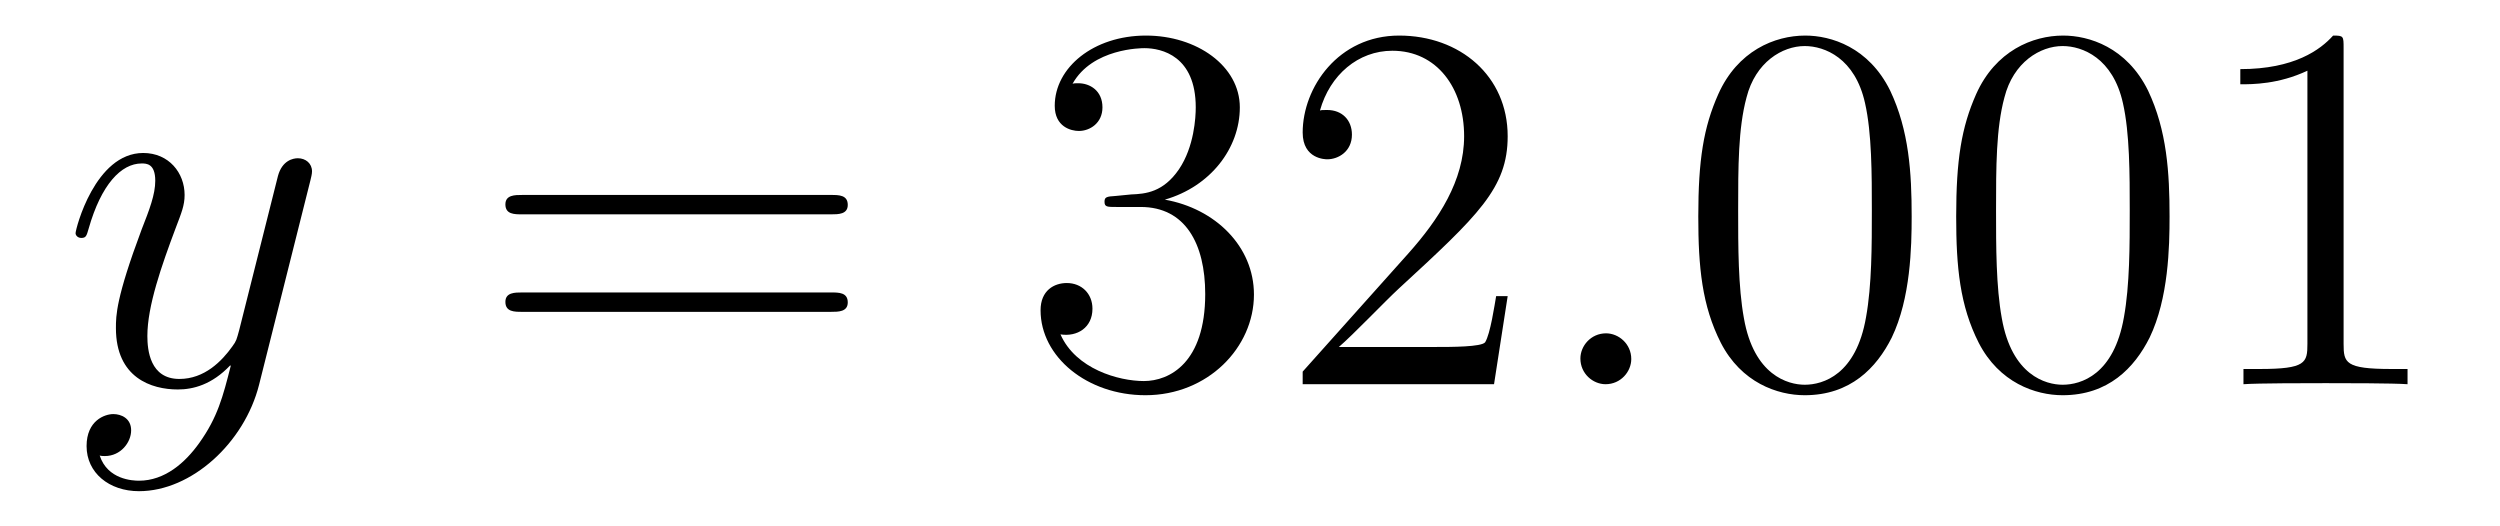 <?xml version='1.0'?>
<!-- This file was generated by dvisvgm 1.14.1 -->
<svg height='12pt' version='1.1' viewBox='0 -12 57 12' width='57pt' xmlns='http://www.w3.org/2000/svg' xmlns:xlink='http://www.w3.org/1999/xlink'>
<g id='page1'>
<g transform='matrix(1 0 0 1 -127 651)'>
<path d='M131.544 -652.901C131.221 -652.447 130.755 -652.04 130.169 -652.04C130.026 -652.04 129.452 -652.064 129.273 -652.614C129.308 -652.602 129.368 -652.602 129.392 -652.602C129.751 -652.602 129.99 -652.913 129.99 -653.188C129.99 -653.463 129.763 -653.559 129.583 -653.559C129.392 -653.559 128.974 -653.415 128.974 -652.829C128.974 -652.22 129.488 -651.801 130.169 -651.801C131.365 -651.801 132.572 -652.901 132.907 -654.228L134.078 -658.89C134.09 -658.95 134.114 -659.022 134.114 -659.093C134.114 -659.273 133.971 -659.392 133.791 -659.392C133.684 -659.392 133.433 -659.344 133.337 -658.986L132.453 -655.471C132.393 -655.256 132.393 -655.232 132.297 -655.101C132.058 -654.766 131.663 -654.36 131.09 -654.36C130.42 -654.36 130.36 -655.017 130.36 -655.34C130.36 -656.021 130.683 -656.942 131.006 -657.802C131.138 -658.149 131.209 -658.316 131.209 -658.555C131.209 -659.058 130.851 -659.512 130.265 -659.512C129.165 -659.512 128.723 -657.778 128.723 -657.683C128.723 -657.635 128.771 -657.575 128.854 -657.575C128.962 -657.575 128.974 -657.623 129.022 -657.79C129.308 -658.794 129.763 -659.273 130.229 -659.273C130.337 -659.273 130.54 -659.273 130.54 -658.878C130.54 -658.567 130.408 -658.221 130.229 -657.767C129.643 -656.2 129.643 -655.806 129.643 -655.519C129.643 -654.383 130.456 -654.12 131.054 -654.12C131.401 -654.12 131.831 -654.228 132.249 -654.67L132.261 -654.658C132.082 -653.953 131.962 -653.487 131.544 -652.901Z' fill-rule='evenodd'/>
<path d='M145.947 -658.113C146.114 -658.113 146.329 -658.113 146.329 -658.328C146.329 -658.555 146.126 -658.555 145.947 -658.555H138.906C138.738 -658.555 138.523 -658.555 138.523 -658.34C138.523 -658.113 138.727 -658.113 138.906 -658.113H145.947ZM145.947 -655.89C146.114 -655.89 146.329 -655.89 146.329 -656.105C146.329 -656.332 146.126 -656.332 145.947 -656.332H138.906C138.738 -656.332 138.523 -656.332 138.523 -656.117C138.523 -655.89 138.727 -655.89 138.906 -655.89H145.947Z' fill-rule='evenodd'/>
<path d='M152.435 -658.532C152.231 -658.52 152.183 -658.507 152.183 -658.4C152.183 -658.281 152.243 -658.281 152.458 -658.281H153.008C154.024 -658.281 154.479 -657.444 154.479 -656.296C154.479 -654.73 153.666 -654.312 153.08 -654.312C152.506 -654.312 151.526 -654.587 151.179 -655.376C151.562 -655.316 151.908 -655.531 151.908 -655.961C151.908 -656.308 151.658 -656.547 151.323 -656.547C151.036 -656.547 150.725 -656.38 150.725 -655.926C150.725 -654.862 151.789 -653.989 153.116 -653.989C154.538 -653.989 155.59 -655.077 155.59 -656.284C155.59 -657.384 154.706 -658.245 153.558 -658.448C154.598 -658.747 155.268 -659.619 155.268 -660.552C155.268 -661.496 154.287 -662.189 153.128 -662.189C151.932 -662.189 151.048 -661.46 151.048 -660.588C151.048 -660.109 151.418 -660.014 151.598 -660.014C151.849 -660.014 152.136 -660.193 152.136 -660.552C152.136 -660.934 151.849 -661.102 151.586 -661.102C151.514 -661.102 151.49 -661.102 151.454 -661.09C151.908 -661.902 153.032 -661.902 153.092 -661.902C153.487 -661.902 154.263 -661.723 154.263 -660.552C154.263 -660.325 154.228 -659.655 153.881 -659.141C153.522 -658.615 153.116 -658.579 152.793 -658.567L152.435 -658.532ZM161.375 -656.248H161.112C161.076 -656.045 160.98 -655.387 160.861 -655.196C160.777 -655.089 160.096 -655.089 159.737 -655.089H157.526C157.848 -655.364 158.577 -656.129 158.888 -656.416C160.705 -658.089 161.375 -658.711 161.375 -659.894C161.375 -661.269 160.287 -662.189 158.9 -662.189C157.514 -662.189 156.701 -661.006 156.701 -659.978C156.701 -659.368 157.227 -659.368 157.262 -659.368C157.514 -659.368 157.824 -659.547 157.824 -659.93C157.824 -660.265 157.597 -660.492 157.262 -660.492C157.155 -660.492 157.131 -660.492 157.095 -660.48C157.322 -661.293 157.968 -661.843 158.745 -661.843C159.761 -661.843 160.382 -660.994 160.382 -659.894C160.382 -658.878 159.797 -657.993 159.116 -657.228L156.701 -654.527V-654.24H161.064L161.375 -656.248Z' fill-rule='evenodd'/>
<path d='M164.193 -654.814C164.193 -655.16 163.905 -655.4 163.618 -655.4C163.272 -655.4 163.033 -655.113 163.033 -654.826C163.033 -654.479 163.32 -654.24 163.607 -654.24C163.953 -654.24 164.193 -654.527 164.193 -654.814Z' fill-rule='evenodd'/>
<path d='M170.586 -658.065C170.586 -659.058 170.527 -660.026 170.096 -660.934C169.606 -661.927 168.745 -662.189 168.16 -662.189C167.466 -662.189 166.618 -661.843 166.176 -660.851C165.841 -660.097 165.721 -659.356 165.721 -658.065C165.721 -656.906 165.805 -656.033 166.235 -655.184C166.701 -654.276 167.526 -653.989 168.148 -653.989C169.188 -653.989 169.785 -654.611 170.132 -655.304C170.563 -656.2 170.586 -657.372 170.586 -658.065ZM168.148 -654.228C167.766 -654.228 166.988 -654.443 166.761 -655.746C166.63 -656.463 166.63 -657.372 166.63 -658.209C166.63 -659.189 166.63 -660.073 166.821 -660.779C167.024 -661.58 167.634 -661.95 168.148 -661.95C168.602 -661.95 169.296 -661.675 169.523 -660.648C169.678 -659.966 169.678 -659.022 169.678 -658.209C169.678 -657.408 169.678 -656.499 169.546 -655.77C169.32 -654.455 168.566 -654.228 168.148 -654.228ZM176.466 -658.065C176.466 -659.058 176.407 -660.026 175.976 -660.934C175.486 -661.927 174.625 -662.189 174.04 -662.189C173.346 -662.189 172.498 -661.843 172.055 -660.851C171.721 -660.097 171.601 -659.356 171.601 -658.065C171.601 -656.906 171.685 -656.033 172.115 -655.184C172.581 -654.276 173.406 -653.989 174.028 -653.989C175.068 -653.989 175.665 -654.611 176.012 -655.304C176.443 -656.2 176.466 -657.372 176.466 -658.065ZM174.028 -654.228C173.645 -654.228 172.868 -654.443 172.641 -655.746C172.51 -656.463 172.51 -657.372 172.51 -658.209C172.51 -659.189 172.51 -660.073 172.701 -660.779C172.904 -661.58 173.514 -661.95 174.028 -661.95C174.482 -661.95 175.175 -661.675 175.403 -660.648C175.558 -659.966 175.558 -659.022 175.558 -658.209C175.558 -657.408 175.558 -656.499 175.426 -655.77C175.199 -654.455 174.446 -654.228 174.028 -654.228ZM180.434 -661.902C180.434 -662.178 180.434 -662.189 180.195 -662.189C179.908 -661.867 179.31 -661.424 178.079 -661.424V-661.078C178.354 -661.078 178.951 -661.078 179.609 -661.388V-655.16C179.609 -654.73 179.573 -654.587 178.521 -654.587H178.151V-654.24C178.473 -654.264 179.633 -654.264 180.027 -654.264C180.422 -654.264 181.569 -654.264 181.892 -654.24V-654.587H181.522C180.47 -654.587 180.434 -654.73 180.434 -655.16V-661.902Z' fill-rule='evenodd'/>
</g>
</g>
</svg>

